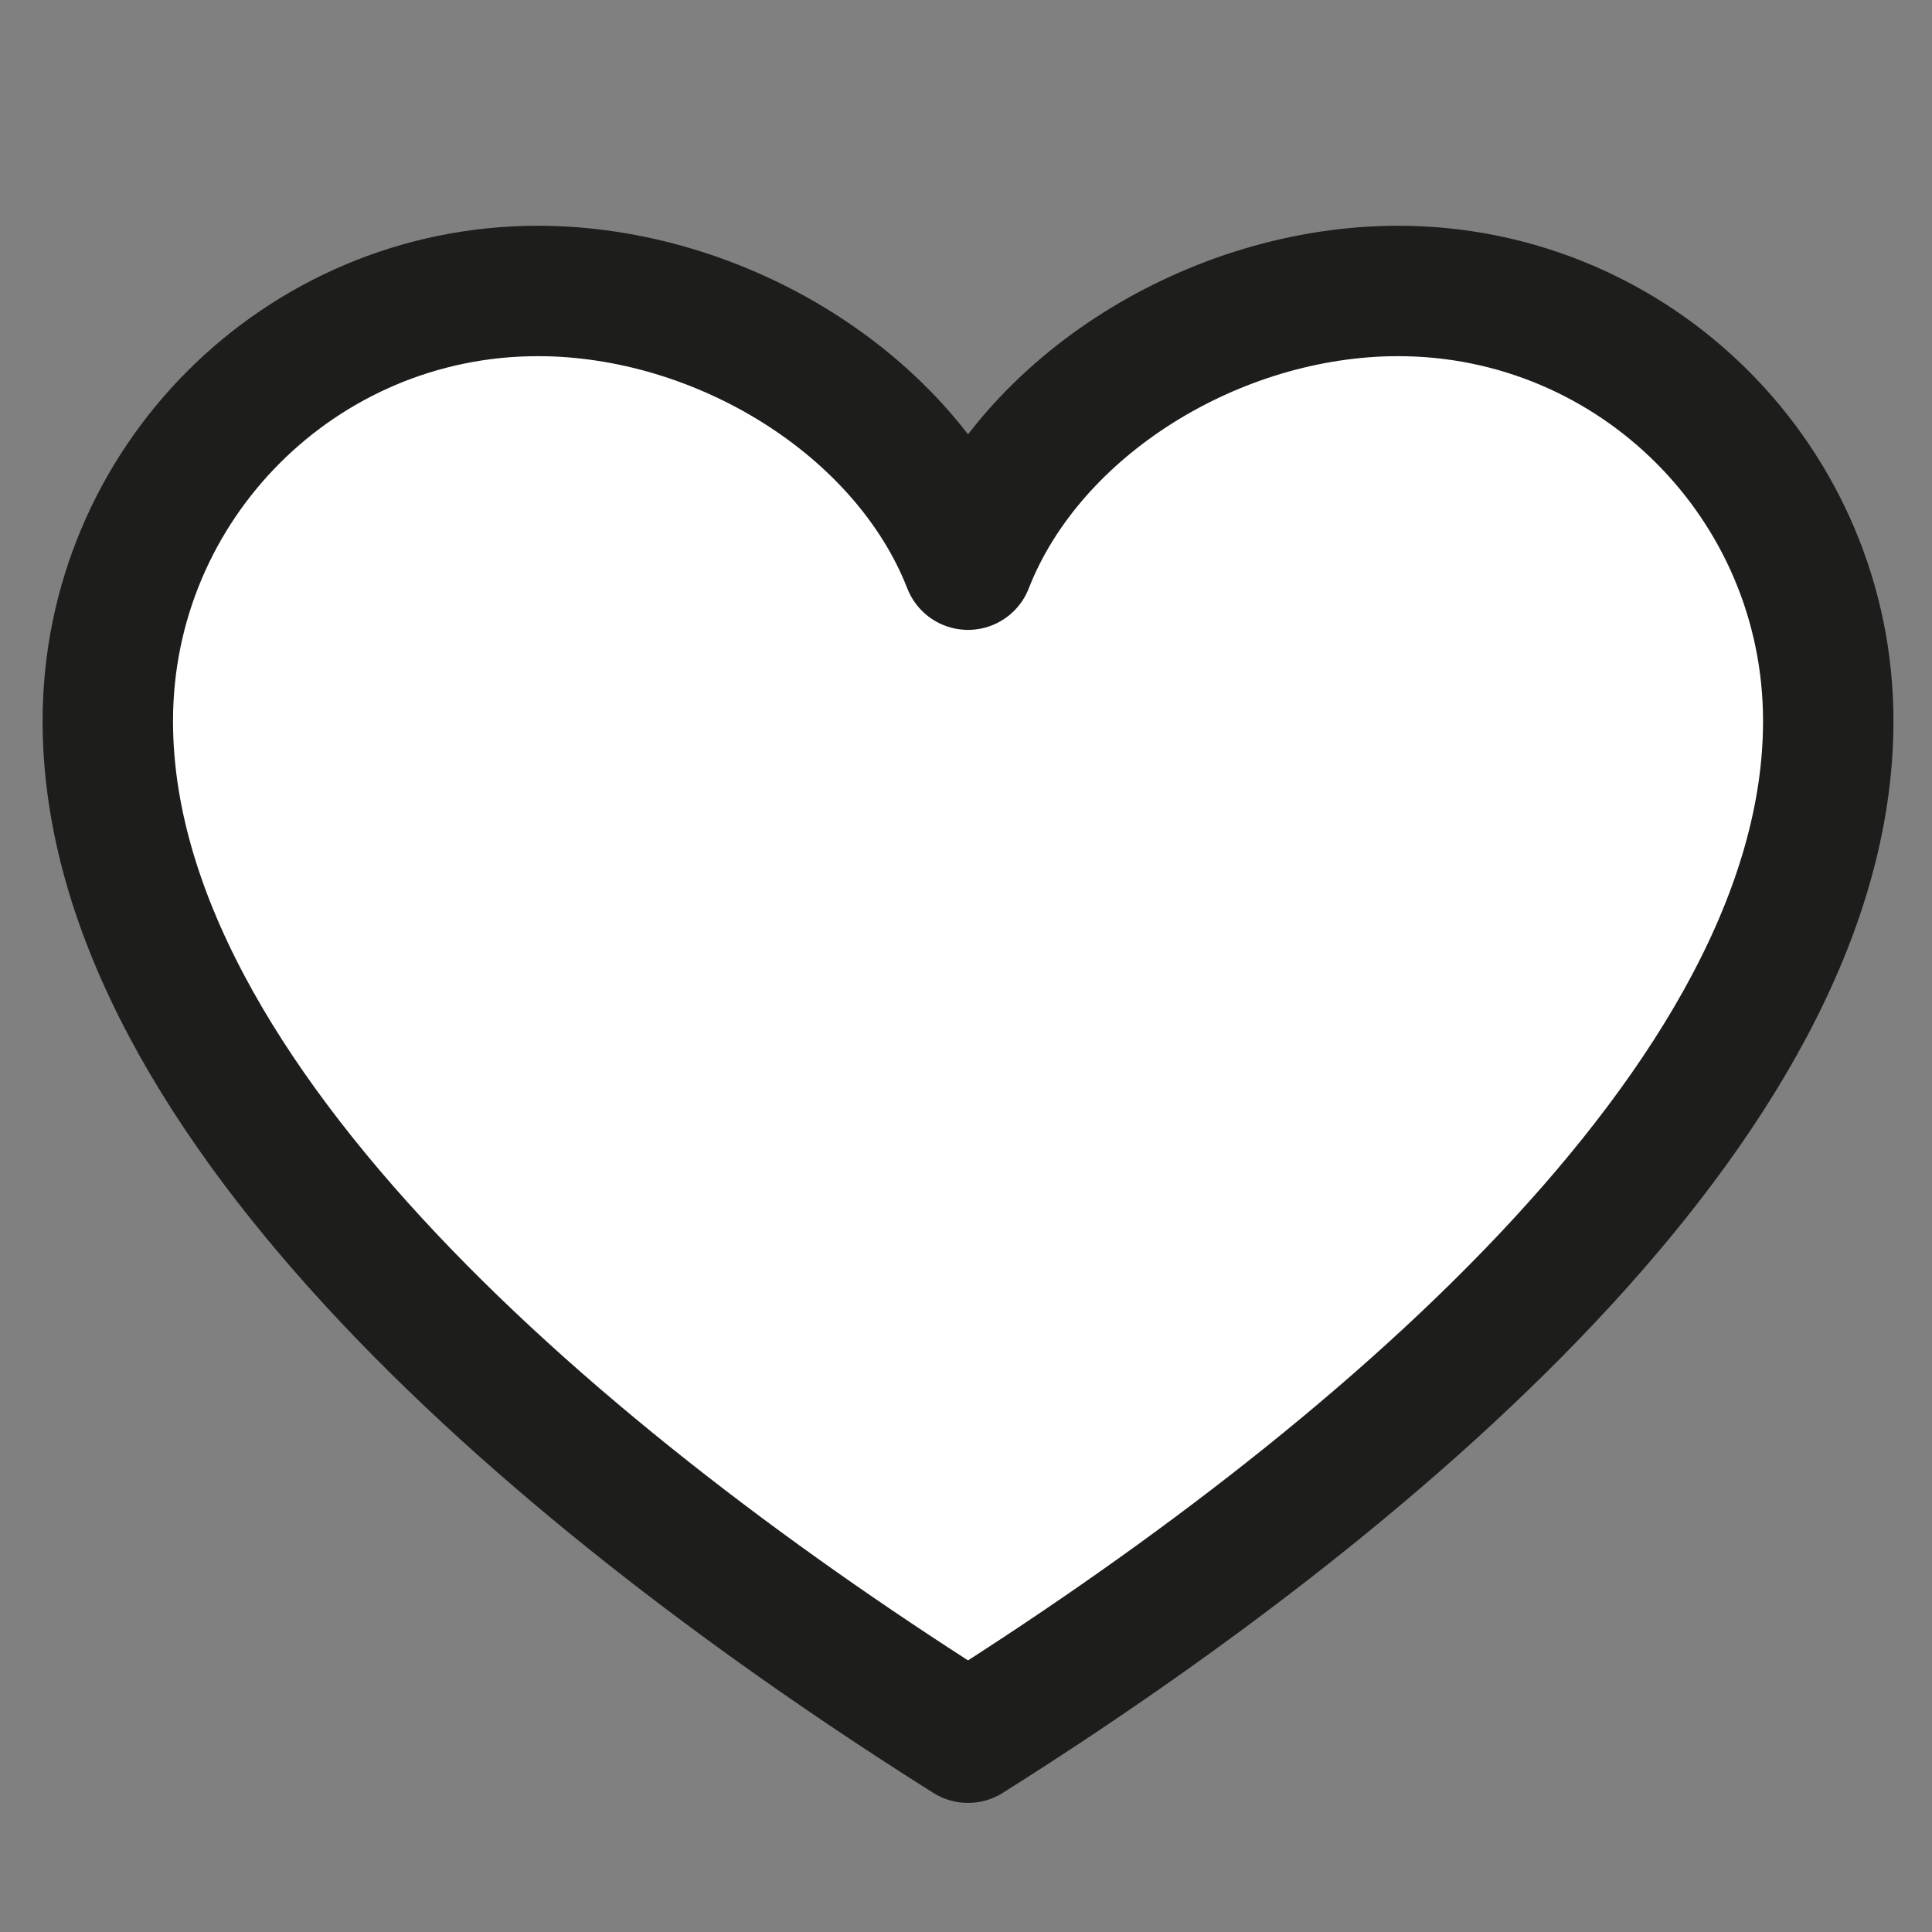 <?xml version="1.0" encoding="utf-8"?>
<!-- Generator: Adobe Illustrator 25.2.1, SVG Export Plug-In . SVG Version: 6.00 Build 0)  -->
<svg version="1.1" id="_x2014_ŽÓť_x5F_1" xmlns="http://www.w3.org/2000/svg" xmlns:xlink="http://www.w3.org/1999/xlink"
	 x="0px" y="0px" viewBox="0 0 40 40" enable-background="new 0 0 40 40" xml:space="preserve">
<rect x="0" y="0" width="40" height="40" fill="#808080" stroke="none"/>
<path fill="#FFFFFF" stroke="#1D1D1B" stroke-width="2.7" stroke-linejoin="round" stroke-miterlimit="10" d="
	M37.852,14.929c0-4.918-3.987-8.905-8.905-8.905c-3.776,0-7.61,2.35-8.905,5.667
	c-1.295-3.317-5.129-5.667-8.905-5.667c-4.918,0-8.905,3.987-8.905,8.905
	c0,7.893,9.613,15.887,17.81,21.048C28.238,30.815,37.852,22.821,37.852,14.929z"/>
</svg>
